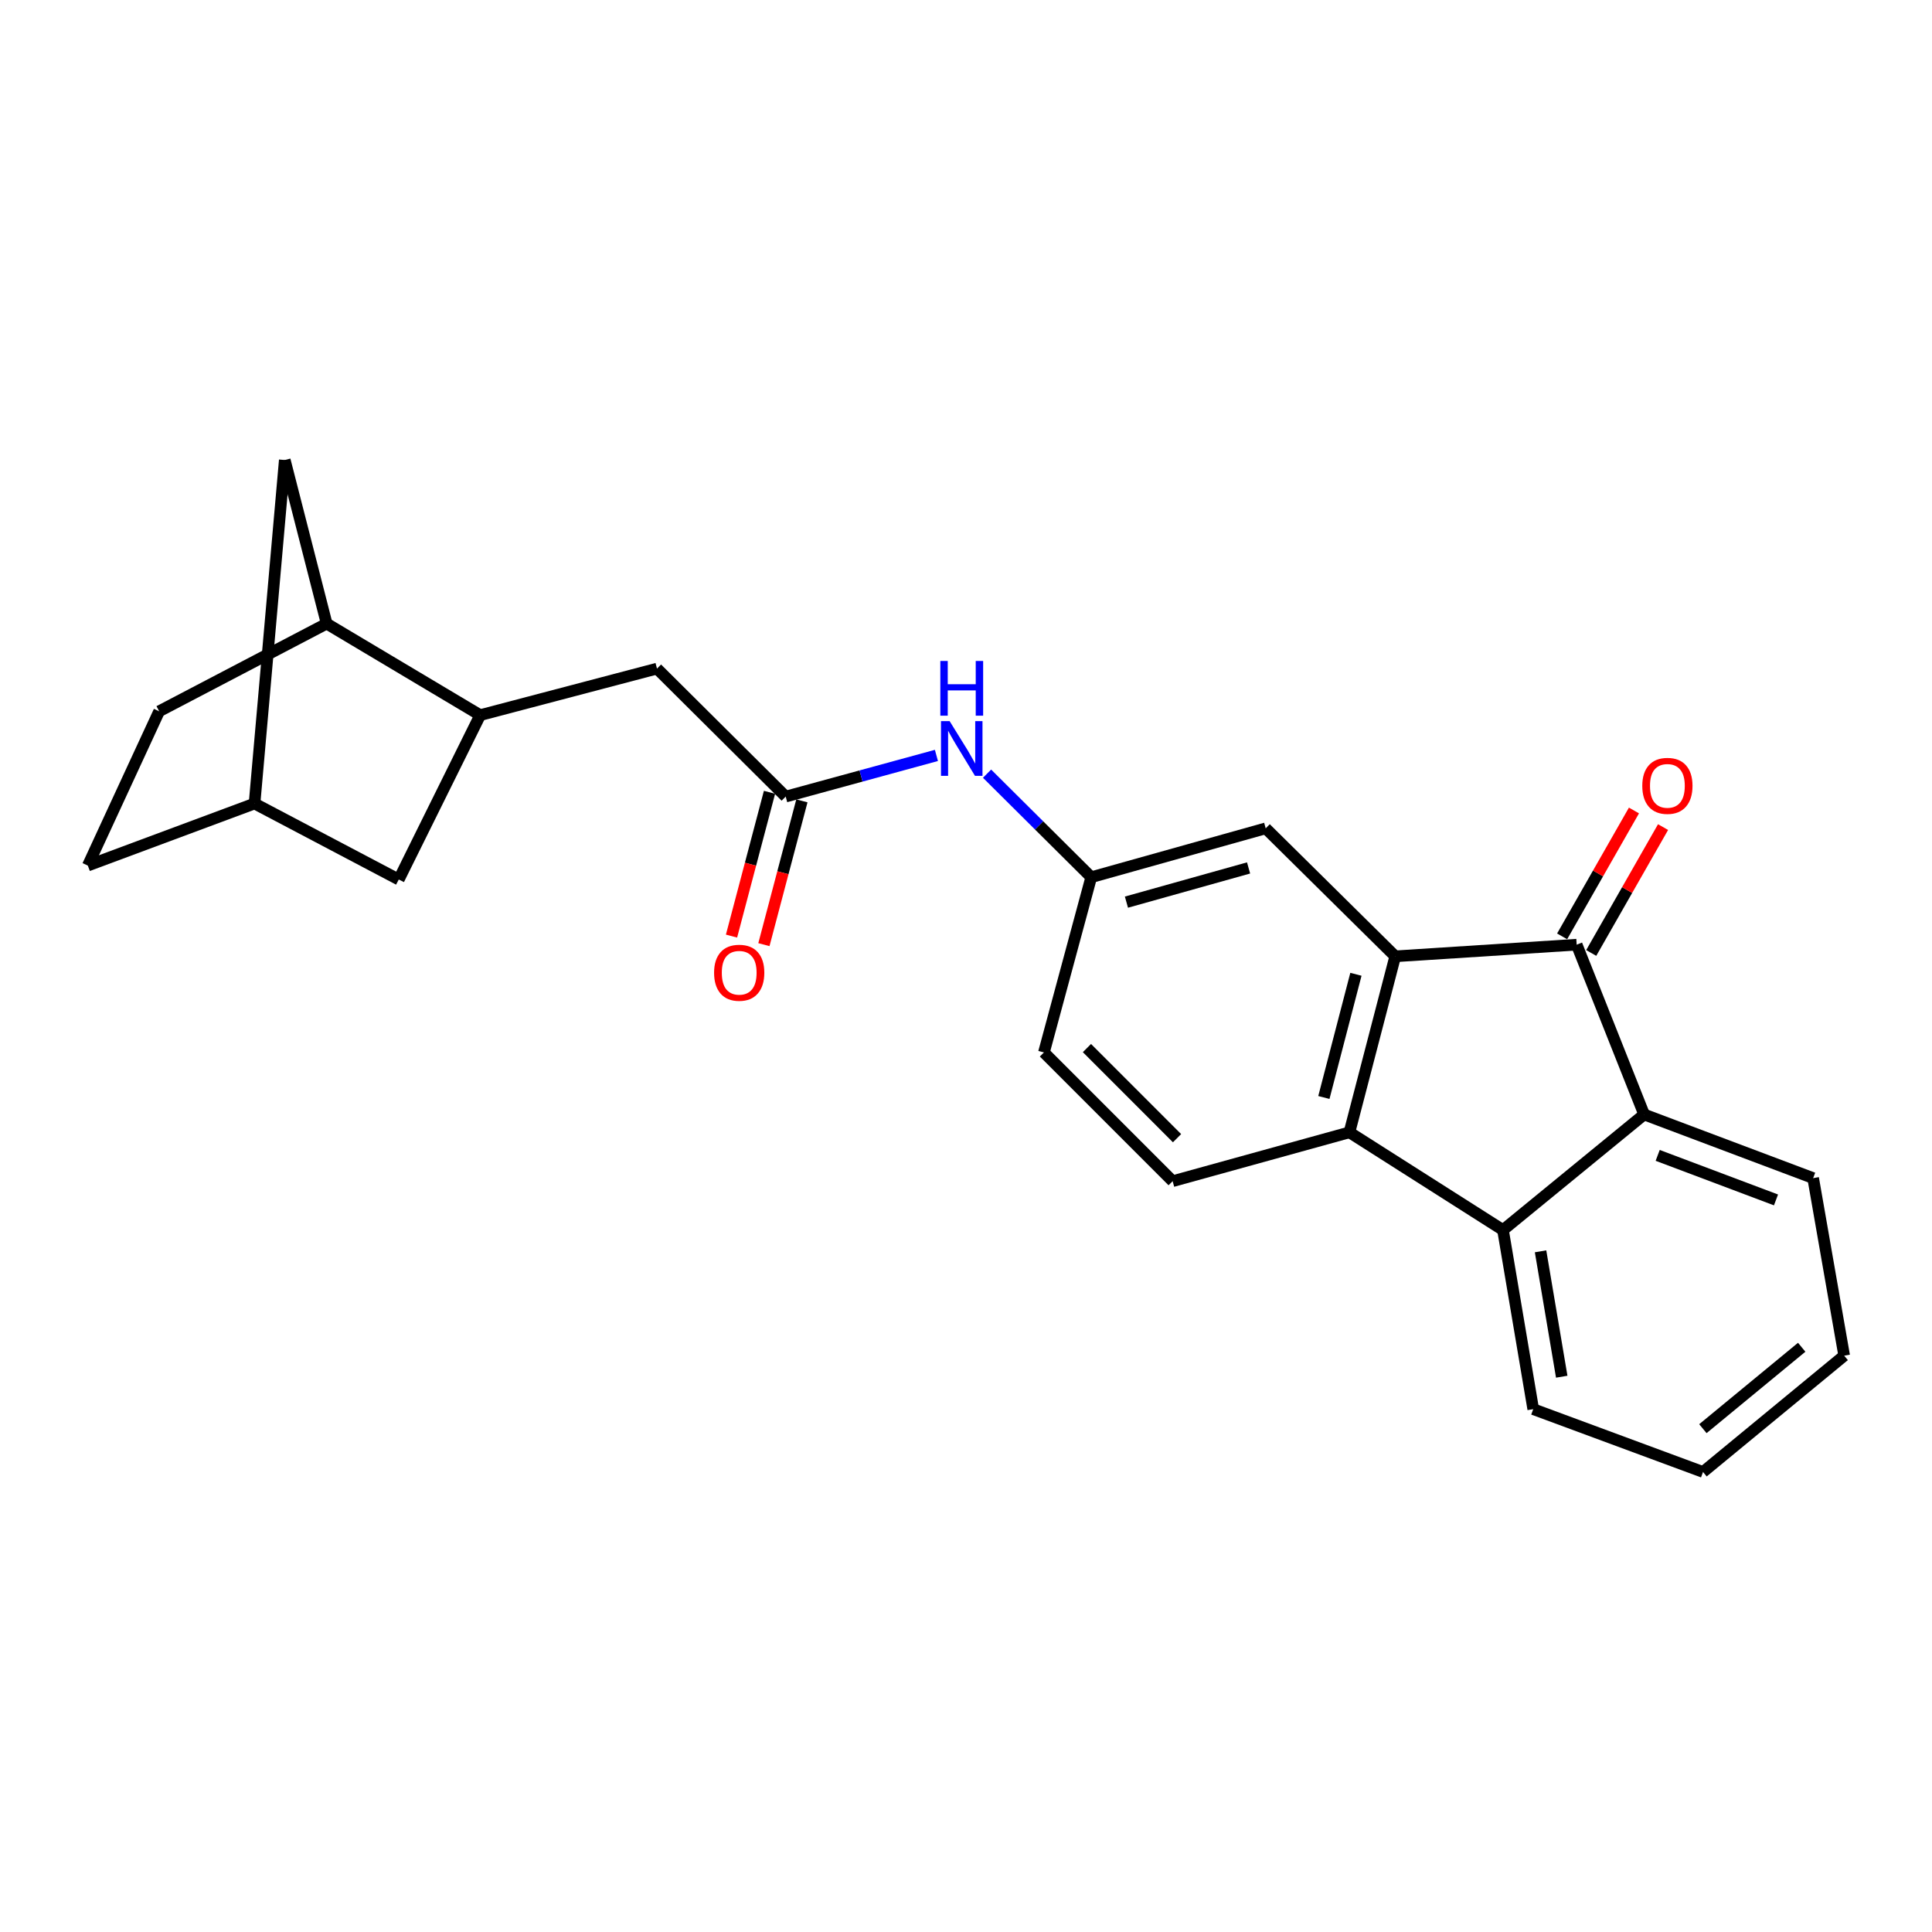 <?xml version='1.0' encoding='iso-8859-1'?>
<svg version='1.1' baseProfile='full'
              xmlns='http://www.w3.org/2000/svg'
                      xmlns:rdkit='http://www.rdkit.org/xml'
                      xmlns:xlink='http://www.w3.org/1999/xlink'
                  xml:space='preserve'
width='1000px' height='1000px' viewBox='0 0 1000 1000'>
<!-- END OF HEADER -->
<rect style='opacity:1.0;fill:#FFFFFF;stroke:none' width='1000' height='1000' x='0' y='0'> </rect>
<path class='bond-0' d='M 722.162,494.99 L 816.084,488.959' style='fill:none;fill-rule:evenodd;stroke:#000000;stroke-width:6px;stroke-linecap:butt;stroke-linejoin:miter;stroke-opacity:1' />
<path class='bond-1' d='M 722.162,494.99 L 698.462,586.09' style='fill:none;fill-rule:evenodd;stroke:#000000;stroke-width:6px;stroke-linecap:butt;stroke-linejoin:miter;stroke-opacity:1' />
<path class='bond-1' d='M 701.824,504.289 L 685.234,568.059' style='fill:none;fill-rule:evenodd;stroke:#000000;stroke-width:6px;stroke-linecap:butt;stroke-linejoin:miter;stroke-opacity:1' />
<path class='bond-8' d='M 722.162,494.99 L 655.128,428.746' style='fill:none;fill-rule:evenodd;stroke:#000000;stroke-width:6px;stroke-linecap:butt;stroke-linejoin:miter;stroke-opacity:1' />
<path class='bond-2' d='M 816.084,488.959 L 850.998,576.851' style='fill:none;fill-rule:evenodd;stroke:#000000;stroke-width:6px;stroke-linecap:butt;stroke-linejoin:miter;stroke-opacity:1' />
<path class='bond-11' d='M 823.615,493.257 L 842.206,460.679' style='fill:none;fill-rule:evenodd;stroke:#000000;stroke-width:6px;stroke-linecap:butt;stroke-linejoin:miter;stroke-opacity:1' />
<path class='bond-11' d='M 842.206,460.679 L 860.797,428.101' style='fill:none;fill-rule:evenodd;stroke:#FF0000;stroke-width:6px;stroke-linecap:butt;stroke-linejoin:miter;stroke-opacity:1' />
<path class='bond-11' d='M 808.554,484.662 L 827.145,452.084' style='fill:none;fill-rule:evenodd;stroke:#000000;stroke-width:6px;stroke-linecap:butt;stroke-linejoin:miter;stroke-opacity:1' />
<path class='bond-11' d='M 827.145,452.084 L 845.736,419.506' style='fill:none;fill-rule:evenodd;stroke:#FF0000;stroke-width:6px;stroke-linecap:butt;stroke-linejoin:miter;stroke-opacity:1' />
<path class='bond-3' d='M 698.462,586.09 L 777.943,636.659' style='fill:none;fill-rule:evenodd;stroke:#000000;stroke-width:6px;stroke-linecap:butt;stroke-linejoin:miter;stroke-opacity:1' />
<path class='bond-6' d='M 698.462,586.09 L 606.958,611.38' style='fill:none;fill-rule:evenodd;stroke:#000000;stroke-width:6px;stroke-linecap:butt;stroke-linejoin:miter;stroke-opacity:1' />
<path class='bond-20' d='M 850.998,576.851 L 938.485,609.79' style='fill:none;fill-rule:evenodd;stroke:#000000;stroke-width:6px;stroke-linecap:butt;stroke-linejoin:miter;stroke-opacity:1' />
<path class='bond-20' d='M 858.011,598.021 L 919.252,621.078' style='fill:none;fill-rule:evenodd;stroke:#000000;stroke-width:6px;stroke-linecap:butt;stroke-linejoin:miter;stroke-opacity:1' />
<path class='bond-24' d='M 850.998,576.851 L 777.943,636.659' style='fill:none;fill-rule:evenodd;stroke:#000000;stroke-width:6px;stroke-linecap:butt;stroke-linejoin:miter;stroke-opacity:1' />
<path class='bond-21' d='M 777.943,636.659 L 793.599,729.378' style='fill:none;fill-rule:evenodd;stroke:#000000;stroke-width:6px;stroke-linecap:butt;stroke-linejoin:miter;stroke-opacity:1' />
<path class='bond-21' d='M 797.391,647.68 L 808.35,712.583' style='fill:none;fill-rule:evenodd;stroke:#000000;stroke-width:6px;stroke-linecap:butt;stroke-linejoin:miter;stroke-opacity:1' />
<path class='bond-4' d='M 406.675,412.311 L 445.684,401.657' style='fill:none;fill-rule:evenodd;stroke:#000000;stroke-width:6px;stroke-linecap:butt;stroke-linejoin:miter;stroke-opacity:1' />
<path class='bond-4' d='M 445.684,401.657 L 484.692,391.004' style='fill:none;fill-rule:evenodd;stroke:#0000FF;stroke-width:6px;stroke-linecap:butt;stroke-linejoin:miter;stroke-opacity:1' />
<path class='bond-10' d='M 406.675,412.311 L 340.055,346.067' style='fill:none;fill-rule:evenodd;stroke:#000000;stroke-width:6px;stroke-linecap:butt;stroke-linejoin:miter;stroke-opacity:1' />
<path class='bond-15' d='M 398.292,410.096 L 388.461,447.308' style='fill:none;fill-rule:evenodd;stroke:#000000;stroke-width:6px;stroke-linecap:butt;stroke-linejoin:miter;stroke-opacity:1' />
<path class='bond-15' d='M 388.461,447.308 L 378.631,484.52' style='fill:none;fill-rule:evenodd;stroke:#FF0000;stroke-width:6px;stroke-linecap:butt;stroke-linejoin:miter;stroke-opacity:1' />
<path class='bond-15' d='M 415.058,414.525 L 405.227,451.737' style='fill:none;fill-rule:evenodd;stroke:#000000;stroke-width:6px;stroke-linecap:butt;stroke-linejoin:miter;stroke-opacity:1' />
<path class='bond-15' d='M 405.227,451.737 L 395.397,488.949' style='fill:none;fill-rule:evenodd;stroke:#FF0000;stroke-width:6px;stroke-linecap:butt;stroke-linejoin:miter;stroke-opacity:1' />
<path class='bond-5' d='M 248.541,370.152 L 340.055,346.067' style='fill:none;fill-rule:evenodd;stroke:#000000;stroke-width:6px;stroke-linecap:butt;stroke-linejoin:miter;stroke-opacity:1' />
<path class='bond-7' d='M 248.541,370.152 L 169.079,322.781' style='fill:none;fill-rule:evenodd;stroke:#000000;stroke-width:6px;stroke-linecap:butt;stroke-linejoin:miter;stroke-opacity:1' />
<path class='bond-13' d='M 248.541,370.152 L 206.401,455.24' style='fill:none;fill-rule:evenodd;stroke:#000000;stroke-width:6px;stroke-linecap:butt;stroke-linejoin:miter;stroke-opacity:1' />
<path class='bond-25' d='M 606.958,611.38 L 540.338,544.741' style='fill:none;fill-rule:evenodd;stroke:#000000;stroke-width:6px;stroke-linecap:butt;stroke-linejoin:miter;stroke-opacity:1' />
<path class='bond-25' d='M 609.229,589.123 L 562.595,542.476' style='fill:none;fill-rule:evenodd;stroke:#000000;stroke-width:6px;stroke-linecap:butt;stroke-linejoin:miter;stroke-opacity:1' />
<path class='bond-14' d='M 169.079,322.781 L 147.402,238.107' style='fill:none;fill-rule:evenodd;stroke:#000000;stroke-width:6px;stroke-linecap:butt;stroke-linejoin:miter;stroke-opacity:1' />
<path class='bond-17' d='M 169.079,322.781 L 82.382,368.158' style='fill:none;fill-rule:evenodd;stroke:#000000;stroke-width:6px;stroke-linecap:butt;stroke-linejoin:miter;stroke-opacity:1' />
<path class='bond-12' d='M 655.128,428.746 L 564.818,454.045' style='fill:none;fill-rule:evenodd;stroke:#000000;stroke-width:6px;stroke-linecap:butt;stroke-linejoin:miter;stroke-opacity:1' />
<path class='bond-12' d='M 646.259,449.24 L 583.042,466.949' style='fill:none;fill-rule:evenodd;stroke:#000000;stroke-width:6px;stroke-linecap:butt;stroke-linejoin:miter;stroke-opacity:1' />
<path class='bond-9' d='M 510.896,400.449 L 537.857,427.247' style='fill:none;fill-rule:evenodd;stroke:#0000FF;stroke-width:6px;stroke-linecap:butt;stroke-linejoin:miter;stroke-opacity:1' />
<path class='bond-9' d='M 537.857,427.247 L 564.818,454.045' style='fill:none;fill-rule:evenodd;stroke:#000000;stroke-width:6px;stroke-linecap:butt;stroke-linejoin:miter;stroke-opacity:1' />
<path class='bond-18' d='M 564.818,454.045 L 540.338,544.741' style='fill:none;fill-rule:evenodd;stroke:#000000;stroke-width:6px;stroke-linecap:butt;stroke-linejoin:miter;stroke-opacity:1' />
<path class='bond-16' d='M 206.401,455.24 L 131.747,415.904' style='fill:none;fill-rule:evenodd;stroke:#000000;stroke-width:6px;stroke-linecap:butt;stroke-linejoin:miter;stroke-opacity:1' />
<path class='bond-27' d='M 147.402,238.107 L 131.747,415.904' style='fill:none;fill-rule:evenodd;stroke:#000000;stroke-width:6px;stroke-linecap:butt;stroke-linejoin:miter;stroke-opacity:1' />
<path class='bond-19' d='M 131.747,415.904 L 45.455,448.015' style='fill:none;fill-rule:evenodd;stroke:#000000;stroke-width:6px;stroke-linecap:butt;stroke-linejoin:miter;stroke-opacity:1' />
<path class='bond-28' d='M 82.382,368.158 L 45.455,448.015' style='fill:none;fill-rule:evenodd;stroke:#000000;stroke-width:6px;stroke-linecap:butt;stroke-linejoin:miter;stroke-opacity:1' />
<path class='bond-23' d='M 938.485,609.79 L 954.545,701.689' style='fill:none;fill-rule:evenodd;stroke:#000000;stroke-width:6px;stroke-linecap:butt;stroke-linejoin:miter;stroke-opacity:1' />
<path class='bond-22' d='M 793.599,729.378 L 881.481,761.893' style='fill:none;fill-rule:evenodd;stroke:#000000;stroke-width:6px;stroke-linecap:butt;stroke-linejoin:miter;stroke-opacity:1' />
<path class='bond-26' d='M 881.481,761.893 L 954.545,701.689' style='fill:none;fill-rule:evenodd;stroke:#000000;stroke-width:6px;stroke-linecap:butt;stroke-linejoin:miter;stroke-opacity:1' />
<path class='bond-26' d='M 881.413,739.479 L 932.558,697.337' style='fill:none;fill-rule:evenodd;stroke:#000000;stroke-width:6px;stroke-linecap:butt;stroke-linejoin:miter;stroke-opacity:1' />
<path  class='atom-10' d='M 491.534 373.266
L 500.814 388.266
Q 501.734 389.746, 503.214 392.426
Q 504.694 395.106, 504.774 395.266
L 504.774 373.266
L 508.534 373.266
L 508.534 401.586
L 504.654 401.586
L 494.694 385.186
Q 493.534 383.266, 492.294 381.066
Q 491.094 378.866, 490.734 378.186
L 490.734 401.586
L 487.054 401.586
L 487.054 373.266
L 491.534 373.266
' fill='#0000FF'/>
<path  class='atom-10' d='M 486.714 342.114
L 490.554 342.114
L 490.554 354.154
L 505.034 354.154
L 505.034 342.114
L 508.874 342.114
L 508.874 370.434
L 505.034 370.434
L 505.034 357.354
L 490.554 357.354
L 490.554 370.434
L 486.714 370.434
L 486.714 342.114
' fill='#0000FF'/>
<path  class='atom-12' d='M 850.041 406.755
Q 850.041 399.955, 853.401 396.155
Q 856.761 392.355, 863.041 392.355
Q 869.321 392.355, 872.681 396.155
Q 876.041 399.955, 876.041 406.755
Q 876.041 413.635, 872.641 417.555
Q 869.241 421.435, 863.041 421.435
Q 856.801 421.435, 853.401 417.555
Q 850.041 413.675, 850.041 406.755
M 863.041 418.235
Q 867.361 418.235, 869.681 415.355
Q 872.041 412.435, 872.041 406.755
Q 872.041 401.195, 869.681 398.395
Q 867.361 395.555, 863.041 395.555
Q 858.721 395.555, 856.361 398.355
Q 854.041 401.155, 854.041 406.755
Q 854.041 412.475, 856.361 415.355
Q 858.721 418.235, 863.041 418.235
' fill='#FF0000'/>
<path  class='atom-16' d='M 369.609 503.49
Q 369.609 496.69, 372.969 492.89
Q 376.329 489.09, 382.609 489.09
Q 388.889 489.09, 392.249 492.89
Q 395.609 496.69, 395.609 503.49
Q 395.609 510.37, 392.209 514.29
Q 388.809 518.17, 382.609 518.17
Q 376.369 518.17, 372.969 514.29
Q 369.609 510.41, 369.609 503.49
M 382.609 514.97
Q 386.929 514.97, 389.249 512.09
Q 391.609 509.17, 391.609 503.49
Q 391.609 497.93, 389.249 495.13
Q 386.929 492.29, 382.609 492.29
Q 378.289 492.29, 375.929 495.09
Q 373.609 497.89, 373.609 503.49
Q 373.609 509.21, 375.929 512.09
Q 378.289 514.97, 382.609 514.97
' fill='#FF0000'/>
</svg>
